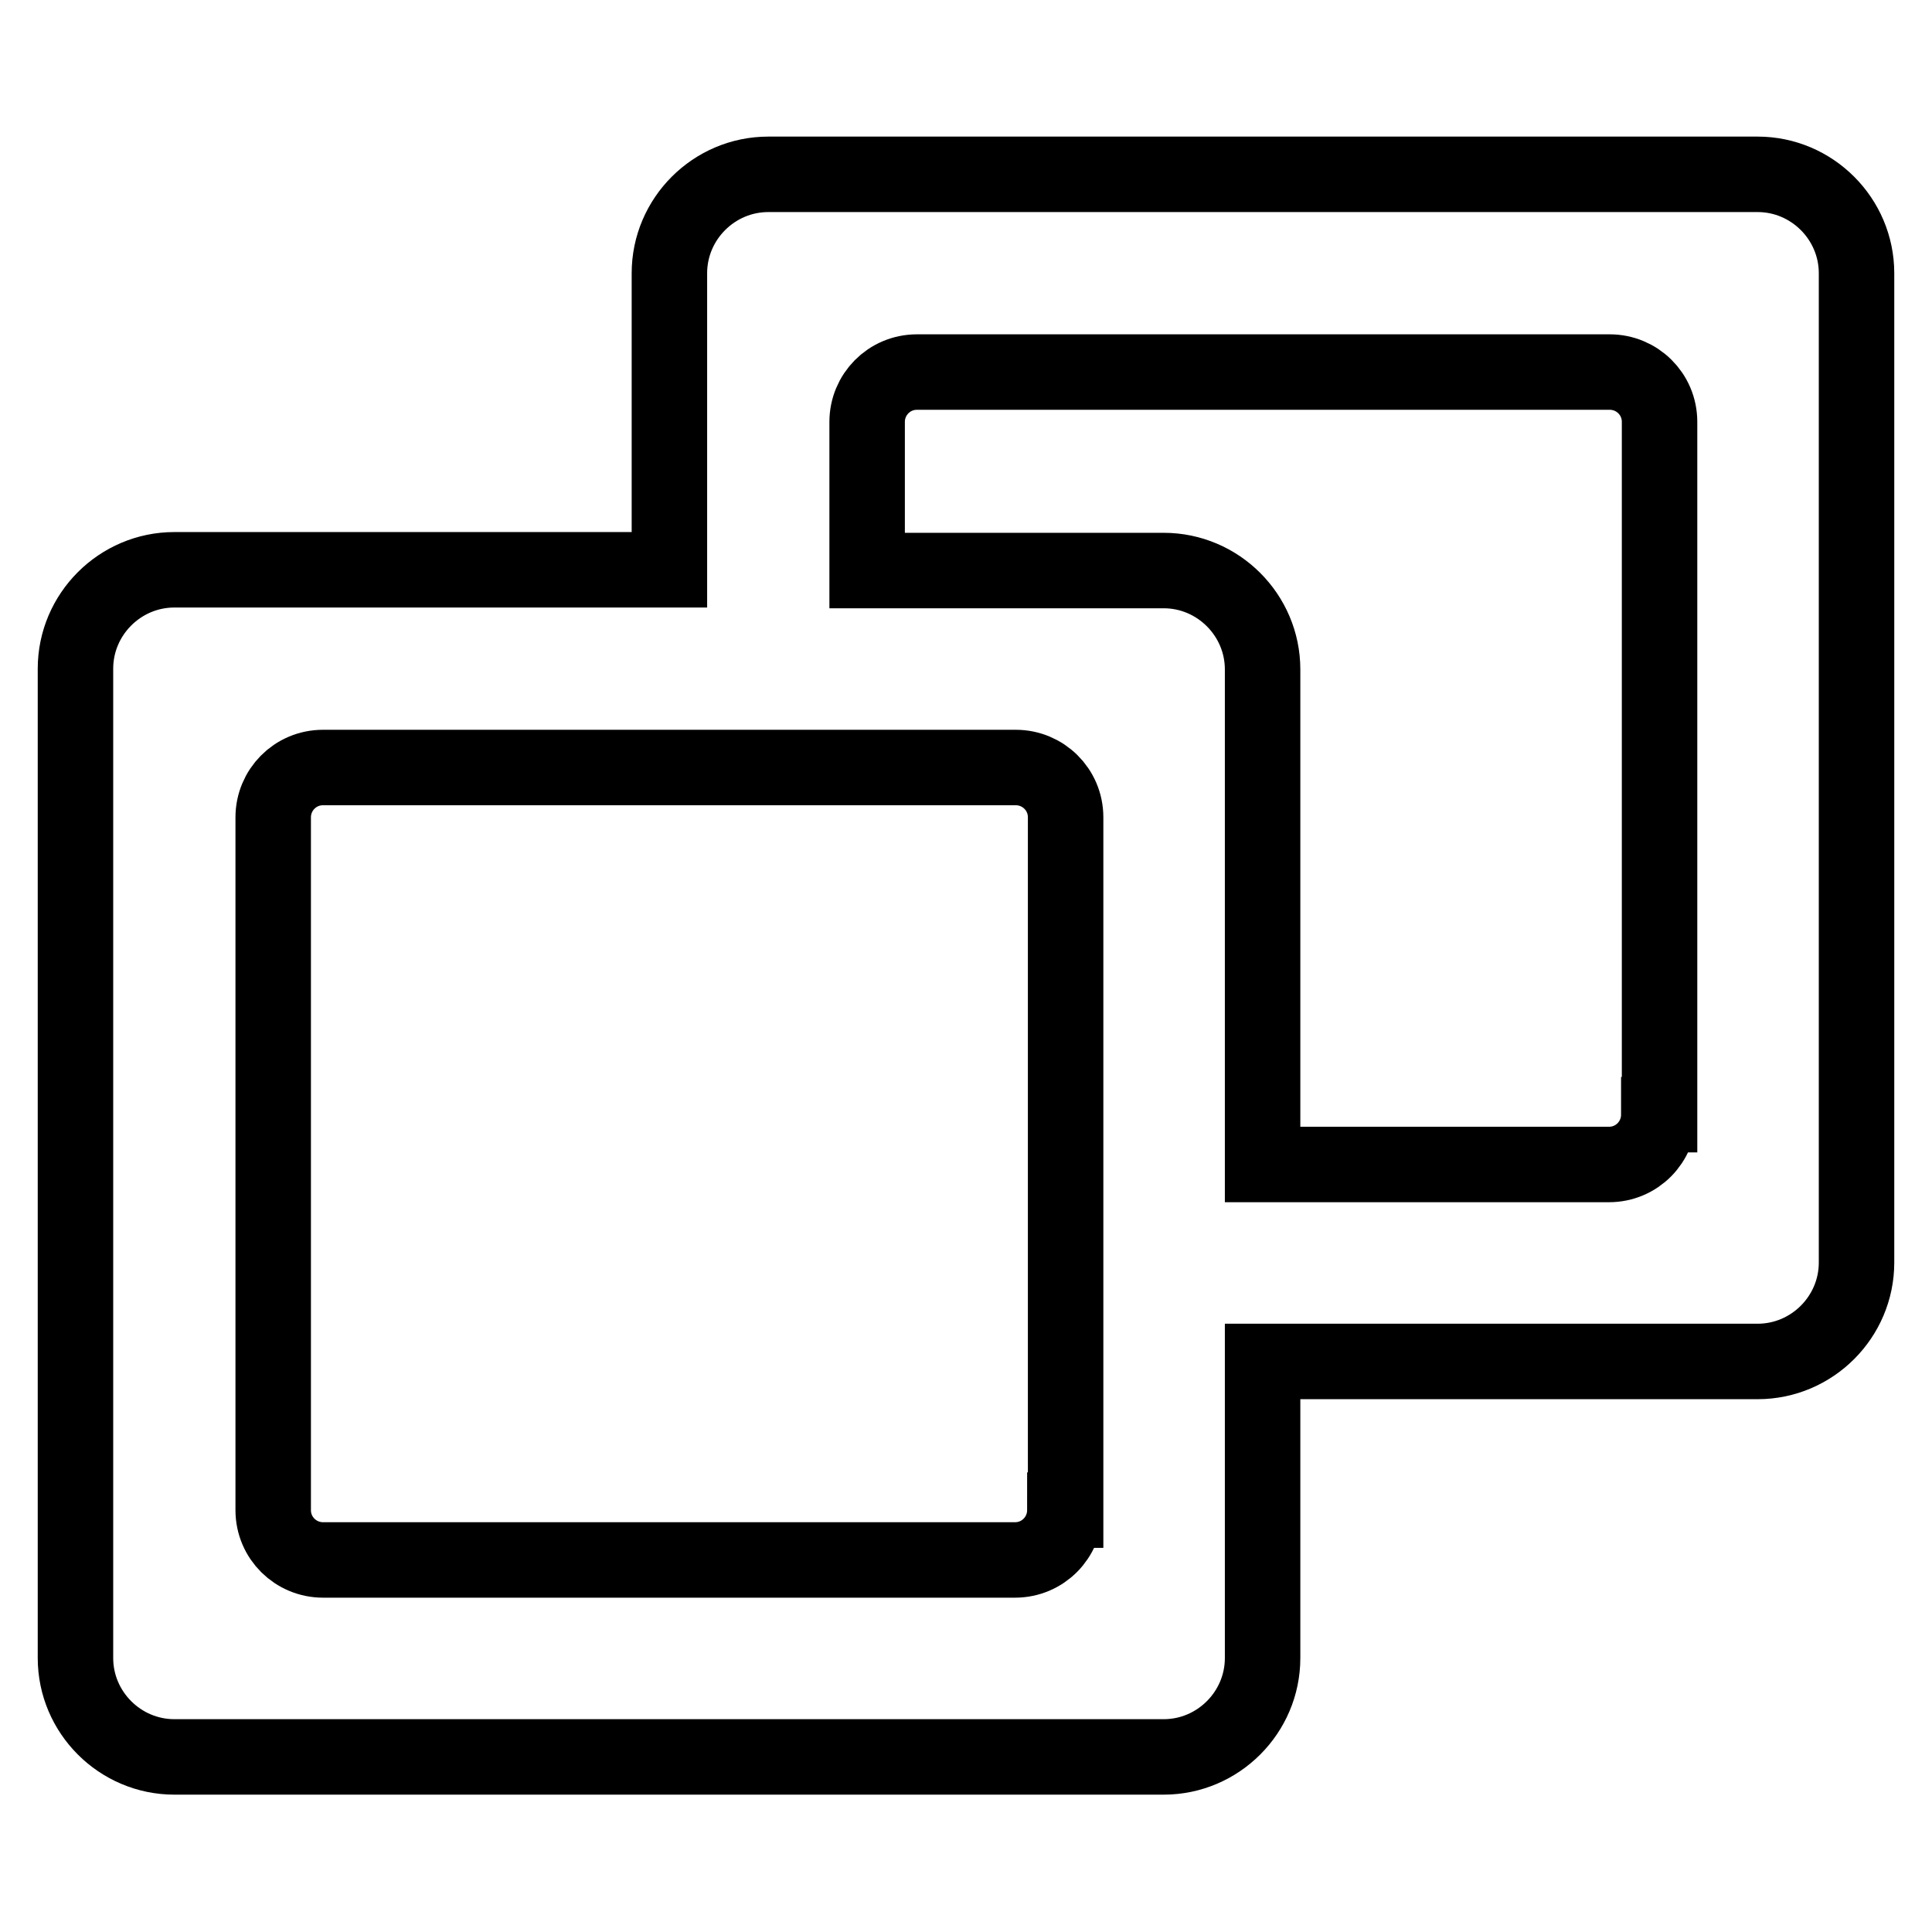 <?xml version="1.0" encoding="utf-8"?>
<!-- Svg Vector Icons : http://www.onlinewebfonts.com/icon -->
<!DOCTYPE svg PUBLIC "-//W3C//DTD SVG 1.1//EN" "http://www.w3.org/Graphics/SVG/1.1/DTD/svg11.dtd">
<svg version="1.1" xmlns="http://www.w3.org/2000/svg" xmlns:xlink="http://www.w3.org/1999/xlink" x="0px" y="0px" viewBox="0 0 256 256" enable-background="new 0 0 256 256" xml:space="preserve">
<g> <path stroke-width="10" fill-opacity="0" stroke="#000000"  d="M232.9,23.1H101.8c-7.2,0-13.1,5.9-13.1,13.1v39.3H23.1c-7.2,0-13.1,5.9-13.1,13.1v131.1 c0,7.2,5.9,13.1,13.1,13.1l0,0h131.1c7.2,0,13.1-5.9,13.1-13.1l0,0v-39.3h65.6c7.2,0,13.1-5.9,13.1-13.1l0,0V36.2 C246,29,240.1,23.1,232.9,23.1L232.9,23.1L232.9,23.1z M141.1,200.1c0,3.6-2.9,6.6-6.6,6.6l0,0H42.8c-3.6,0-6.6-2.9-6.6-6.6l0,0 v-91.8c0-3.6,2.9-6.6,6.6-6.6l0,0h91.8c3.6,0,6.6,2.9,6.6,6.6l0,0V200.1z M219.8,147.7c0,3.6-2.9,6.6-6.6,6.6l0,0h-45.9V88.7 c0-7.2-5.9-13.1-13.1-13.1l0,0h-39.3V55.9c0-3.6,2.9-6.6,6.6-6.6l0,0h91.8c3.6,0,6.6,2.9,6.6,6.6l0,0V147.7L219.8,147.7z"/></g>
</svg>